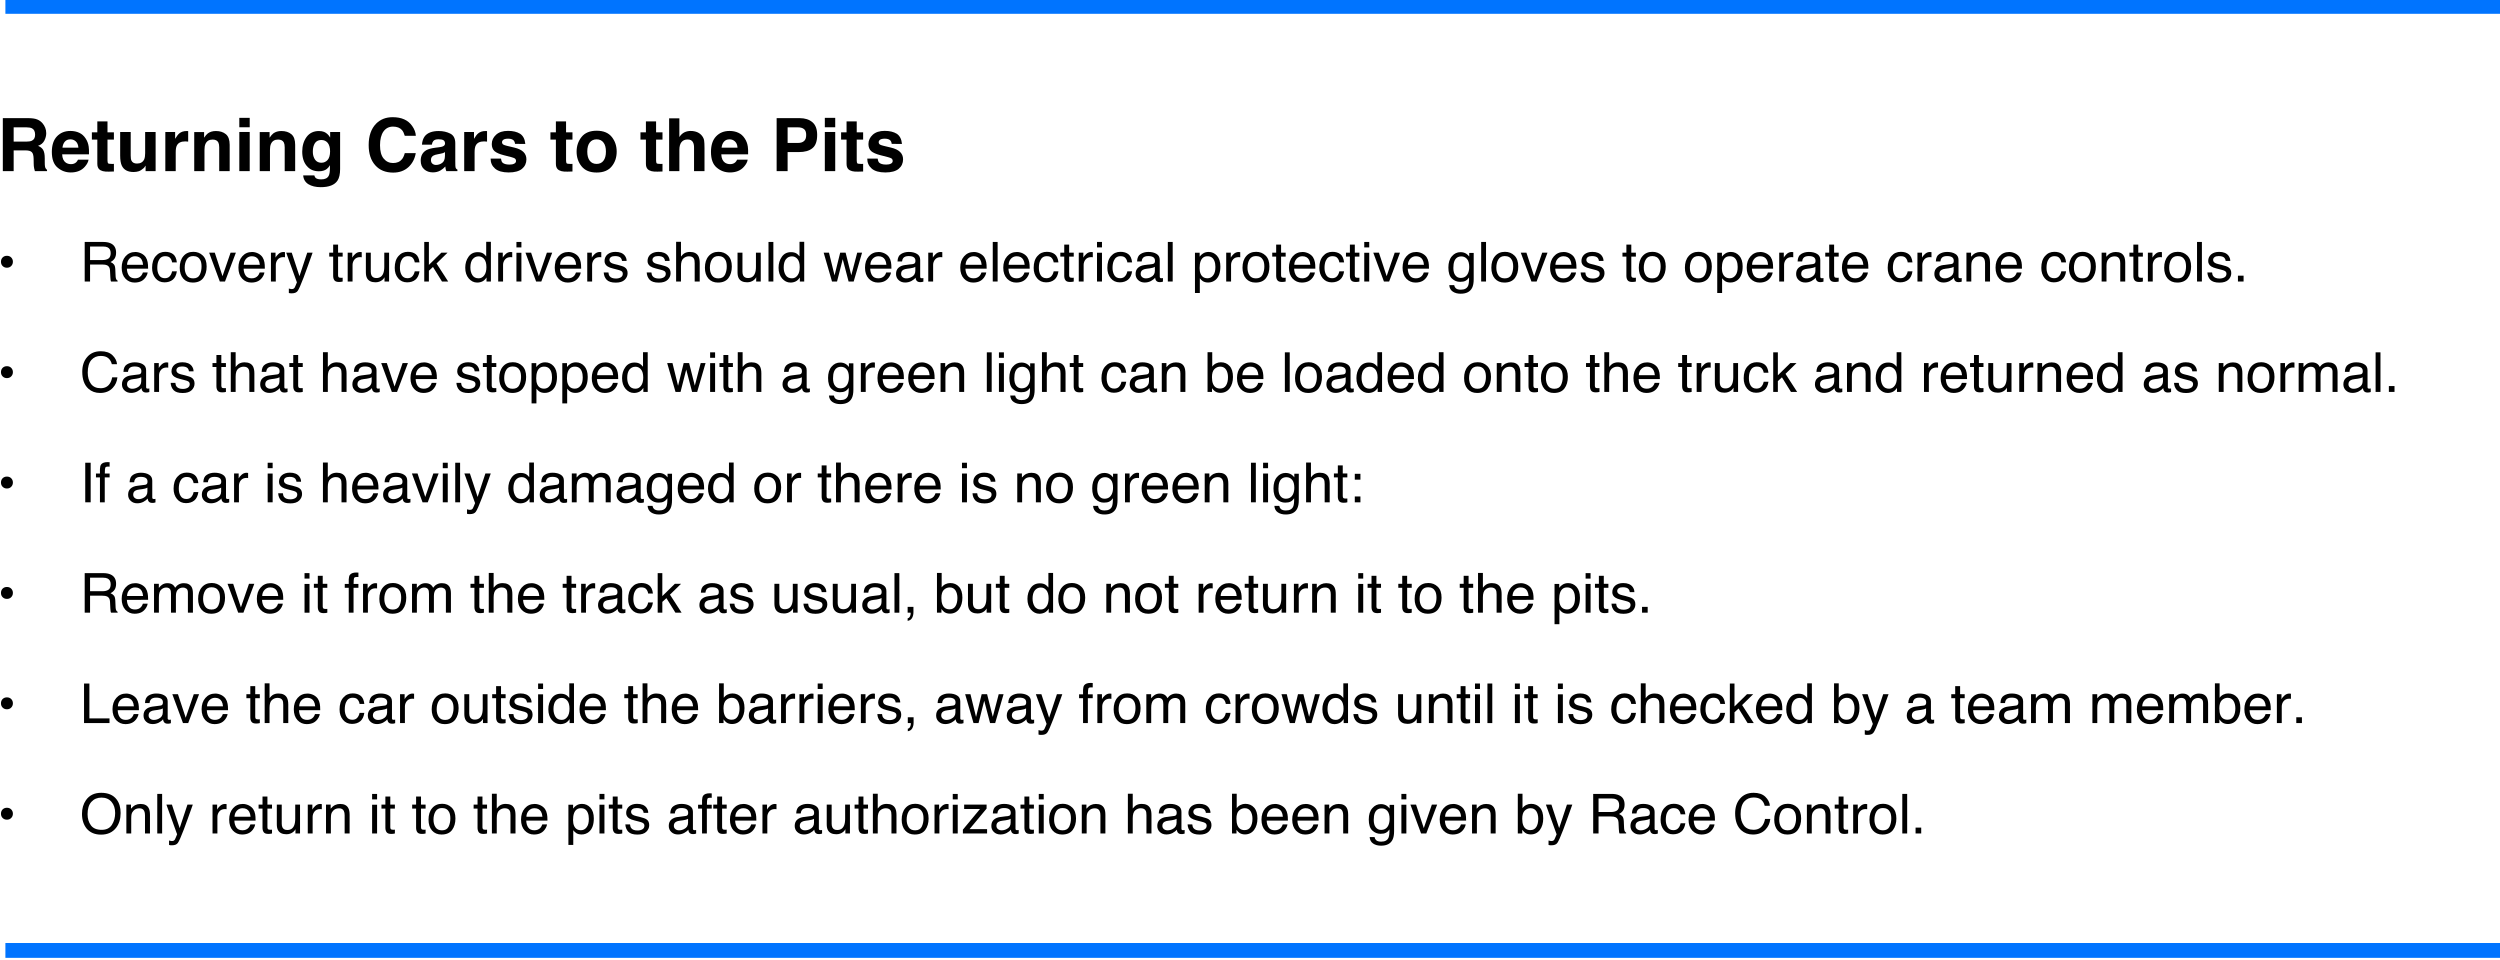 <?xml version="1.0" encoding="UTF-8"?><svg version="1.1" viewBox="0 0 2264 869" xmlns="http://www.w3.org/2000/svg" xmlns:xlink="http://www.w3.org/1999/xlink"><defs><path d="M.391-.523h.097c-.012.034-.04.11-.082.23 -.032.089-.059.163-.08.219C.275.06.239.141.218.17 .197.2.162.214.111.214c-.013 0-.022 0-.029-.001C.076.212.067.21.058.208V.127c.015.005.026.007.033.008 .007.001.013.002.018.002C.125.137.137.134.145.129 .152.123.159.117.164.109 .166.106.172.093.182.069 .192.045.199.027.204.015L.01-.523h.1l.14.426 .141-.426Z" id="o"/><path d="M.266-.538c.059 0 .107.014.144.043 .037.029.059.078.067.148H.391C.386-.379.374-.406.355-.427 .337-.449.307-.459.266-.459c-.056 0-.096.027-.12.082 -.016.035-.023.079-.023.131 0 .052.011.096.033.132 .022.036.057.054.104.054 .037 0 .066-.011.087-.034 .021-.022.036-.052.044-.091h.086c-.01.069-.035.12-.074.152 -.039.032-.089.048-.15.048C.185.015.131-.01.09-.06 .049-.11.029-.172.029-.247c0-.092.022-.163.067-.214 .044-.052.101-.077.17-.077Z" id="k"/><path d="M.067-.717h.088V0H.067Z" id="w"/><path d="M.315-.429c-.047 0-.079.02-.097.06 -.009.021-.013.048-.013.081V0H.066v-.531H.2v.077c.018-.027.035-.047.051-.059C.28-.534.316-.545.36-.545c.055 0 .1.014.135.043 .035.029.052.077.052.144V0H.405v-.324c0-.028-.004-.049-.011-.064C.38-.416.354-.429.315-.429Z" id="e"/><path d="M.249-.532c.041 0 .077.01.107.03 .017.011.034.028.051.05v-.066h.081v.476c0 .066-.009.118-.029.157C.423.186.354.221.252.221 .196.221.149.209.11.183 .072.158.05.119.046.065h.089c.004.023.013.041.026.054 .02.02.051.029.093.029C.322.148.366.125.387.077c.012-.028.018-.078.017-.15 -.018.027-.039.047-.064.06 -.024.013-.057.019-.098.019 -.056 0-.106-.02-.148-.06C.051-.094.03-.161.03-.253c0-.088.021-.156.064-.205 .043-.05.094-.074.155-.074Zm.158.268c0-.064-.013-.112-.04-.144C.34-.439.306-.455.265-.455c-.062 0-.104.029-.127.087C.126-.337.12-.296.12-.246c0 .059.012.104.036.134 .024.031.056.047.096.047 .064 0 .108-.029.134-.086C.4-.183.407-.221.407-.264Z" id="A"/><path d="M.208-.532V0H.067v-.532h.141Zm0-.192v.128H.067v-.128h.141Z" id="f"/><path d="M.064-.523h.087v.074c.021-.025.04-.044.057-.056 .029-.02.062-.03.099-.03 .041 0 .075.011.1.031 .015.012.028.029.039.052 .02-.028.043-.049.069-.062 .027-.014.056-.021.089-.021 .07 0 .118.026.144.077 .013.027.02.064.02.11v.348H.677v-.363c0-.035-.009-.059-.026-.072 -.018-.013-.039-.02-.064-.02 -.035 0-.064.012-.089.035C.473-.397.46-.358.46-.304v.304H.371v-.341c0-.036-.004-.062-.013-.078C.345-.443.32-.456.284-.456c-.034 0-.064.013-.091.039 -.027.026-.041.072-.041.14v.277H.064v-.523Z" id="F"/><path d="M.309-.099v.104L.243.007C.177.01.132-.002.108-.027 .092-.043.084-.067.084-.101v-.327H.01v-.099h.074v-.149h.138v.149h.087v.099H.222v.281c0 .022.003.035.008.041 .006.005.023.008.051.008 .004 0 .009 0 .014 0 .004-.001.009-.001.014-.001Z" id="c"/><path d="M.282-.535c.037 0 .073.009.108.026 .035.018.061.04.08.068 .017.026.029.057.035.092 .005.024.008.063.008.116H.129c.002.053.015.095.038.127s.06.048.109.048c.046 0 .082-.015.11-.045 .015-.018.026-.038.033-.061h.086C.503-.145.496-.123.483-.1 .47-.076.455-.057.439-.042 .413-.016.38.002.34.011 .319.016.295.019.269.019 .203.019.148-.005.103-.052 .058-.1.035-.166.035-.251c0-.084.023-.153.069-.205 .045-.052.105-.079.178-.079Zm.14.232C.419-.341.41-.372.397-.395 .373-.437.333-.458.277-.458c-.041 0-.074.015-.102.044 -.027.029-.042.066-.043.111h.29Z" id="j"/><path d="M.105-.523l.101.412 .102-.412h.098l.103.41 .107-.41h.088L.552 0H.46L.354-.405 .251 0H.16L.009-.523h.096Z" id="x"/><path d="M.289-.358c0 .031-.011.057-.031.077C.238-.26.212-.25.181-.25 .149-.25.124-.26.103-.281c-.02-.02-.03-.046-.03-.077 0-.032.01-.057.03-.078 .021-.02.046-.03.078-.03 .031 0 .057.01.077.03 .02.021.031.046.031.078Z" id="h"/><path d="M.067-.523H.15v.09C.157-.45.174-.472.201-.497c.026-.025.057-.038.092-.038 .002 0 .004 0 .008.001 .004 0 .011.001.02.002v.093C.316-.44.311-.441.307-.441 .302-.442.298-.442.292-.442c-.044 0-.078.014-.102.043 -.023.028-.035.061-.035.098v.301H.067v-.523Z" id="n"/><path d="M.064-.521h.09V0h-.09v-.521Zm0-.196h.09v.099h-.09v-.099Z" id="t"/><path d="M.333-.404c-.056 0-.094.018-.113.055 -.011.02-.016.052-.016.095V0H.063v-.532h.133v.093c.022-.036.04-.06.056-.073 .026-.022.06-.033.102-.033l.019.001v.143C.364-.402.356-.403.349-.403 .342-.404.337-.404.333-.404Z" id="d"/><path d="M.285-.059c.041 0 .075-.017.102-.052 .028-.034.041-.085.041-.154 0-.041-.006-.077-.018-.107C.387-.43.346-.458.285-.458c-.061 0-.102.03-.125.091 -.012.032-.018.074-.018.124 0 .04.006.075.018.103 .023.054.065.081.125.081ZM.058-.521h.085v.07C.161-.475.18-.493.201-.506c.029-.02.064-.03.104-.03 .059 0 .11.023.151.068 .041.046.062.111.062.195 0 .114-.03.195-.089.244C.391.002.347.018.297.018 .257.018.224.009.198-.008 .182-.018.165-.035.146-.059v.267H.058v-.729Z" id="z"/><path d="M.378-.737c.091 0 .162.024.212.072 .05.048.078.102.083.163H.579C.568-.548.546-.585.514-.612 .482-.639.437-.652.379-.652c-.07 0-.127.024-.171.074 -.043.05-.065.126-.065.228 0 .084.02.152.059.205 .039.052.098.078.175.078 .072 0 .127-.027.164-.082 .02-.029.035-.067.044-.115H.68c-.008.076-.036.139-.084.19 -.057.062-.134.093-.23.093 -.084 0-.154-.026-.21-.076C.081-.124.044-.227.044-.366c0-.106.028-.193.084-.26 .06-.074.144-.111.25-.111Z" id="D"/><path d="M.058-.72h.085v.261c.019-.026.042-.045.069-.058 .027-.013.056-.02.087-.02 .065 0 .118.023.158.068 .041.044.061.11.061.198 0 .082-.02.151-.06.206 -.04.054-.096.082-.166.082 -.04 0-.074-.01-.101-.029C.175-.024.157-.042.139-.067v.067H.058v-.72Zm.228.659c.048 0 .083-.019.107-.057 .023-.037.035-.087.035-.149 0-.055-.012-.101-.035-.137C.369-.44.334-.458.289-.458c-.04 0-.076.015-.106.044 -.03.03-.045.079-.045.147 0 .049.006.089.019.12 .023.057.066.086.129.086Z" id="E"/><path d="M.063-.717h.084v.416l.226-.222h.112l-.2.196L.496 0H.384L.221-.264l-.074.068V0H.063v-.717Z" id="r"/><path d="M.41-.389c.045 0 .081-.009.108-.027 .026-.018.04-.051.04-.099 0-.051-.019-.086-.056-.104 -.02-.01-.046-.015-.08-.015H.185v.245H.41ZM.088-.717H.42c.055 0 .1.008.135.024 .068.03.101.087.101.169 0 .043-.009.078-.026.106 -.018.027-.043.049-.075.065 .028.012.049.027.063.045 .015.019.022.049.024.091l.004.096c0 .027.003.048.006.061 .006.023.017.037.032.044v.016h-.12C.561-.006.559-.014.557-.024 .555-.034.553-.053.552-.081L.546-.2C.544-.247.526-.278.494-.294 .475-.303.446-.308.406-.308H.185v.308H.088v-.717Z" id="i"/><path d="M.085-.106h.102V0H.085Z" id="C"/><path d="M.082-.669h.089v.146h.083v.072H.171v.341c0 .018.006.031.018.037 .007.003.019.005.035.005 .004 0 .008 0 .013 0 .005 0 .011-.001.017-.001V0C.244.003.234.005.223.006 .212.008.2.008.188.008c-.042 0-.069-.01-.084-.031C.089-.044.082-.071.082-.105v-.346H.011v-.072h.071v-.146Z" id="p"/><path d="M2878.54 1151.59h1393.94v68.447H2878.54Z" id="a"/><path d="M.117-.164c.002.029.01.052.022.067 .022.029.06.043.115.043 .032 0 .061-.007.086-.021C.365-.09.377-.111.377-.141c0-.023-.01-.04-.03-.051C.334-.2.309-.208.272-.217l-.07-.018C.158-.246.125-.258.104-.272 .066-.296.047-.329.047-.371c0-.049.018-.089.053-.12 .036-.03.084-.046.144-.046 .079 0 .136.023.171.07 .021.029.032.061.031.094H.363C.362-.392.355-.41.342-.427 .322-.45.287-.461.237-.461c-.033 0-.058.006-.075.019 -.017.012-.026.029-.026.05 0 .023.011.041.034.055 .013.008.032.015.058.021l.058.014c.063.016.105.03.127.045 .034.022.051.057.051.106 0 .046-.018.086-.053.12C.376.003.322.02.25.02 .172.02.117.002.084-.033 .052-.068.035-.112.032-.164h.085Z" id="u"/><path d="M.107-.523l.14.426 .146-.426h.096L.292 0H.198L.005-.523h.102Z" id="m"/><path d="M.064-.523h.084v.074c.025-.03.051-.052.079-.066 .027-.013.058-.02.092-.02 .074 0 .124.026.15.078 .015.028.022.069.022.122V0h-.09v-.33c0-.031-.004-.057-.014-.077C.372-.439.343-.456.302-.456c-.021 0-.038.003-.051.007 -.024.007-.045.021-.063.043 -.015.017-.025.035-.029.053 -.004.019-.007.045-.007.079V0H.064v-.523Z" id="B"/><path d="M.064-.72h.088v.268c.021-.027.04-.045.056-.056 .029-.018.064-.028.106-.028 .076 0 .128.027.155.08 .014.029.022.069.022.121V0H.4v-.33C.4-.368.396-.396.386-.414 .37-.443.34-.457.296-.457c-.037 0-.07.013-.099.038 -.03.025-.045.072-.045.142V0H.064v-.72Z" id="v"/><path d="M.083.102C.105.098.121.082.13.055 .135.04.138.026.138.012c0-.002 0-.004-.001-.006 0-.002 0-.004-.001-.006H.083v-.106h.105v.098C.188.031.18.065.164.094 .148.124.121.142.083.148V.102Z" id="H"/><path d="M.272-.057c.058 0 .098-.022.12-.066C.413-.167.424-.216.424-.27c0-.049-.007-.089-.023-.119C.376-.437.333-.461.273-.461c-.054 0-.093.02-.117.061 -.025.041-.037.091-.037.149 0 .055.012.102.037.139 .024.037.063.055.116.055Zm.003-.481c.068 0 .125.022.171.067 .047.045.07.111.07.199 0 .084-.02.154-.061.209C.414-.008.35.019.264.019 .192.019.135-.005.092-.054 .05-.103.029-.168.029-.25c0-.088.022-.158.067-.21C.14-.512.2-.538.275-.538Z" id="l"/><path d="M.12-.255c0 .056.012.102.036.14 .024.038.062.057.114.057 .041 0 .074-.018.1-.053 .027-.035.04-.085.04-.15 0-.066-.014-.115-.041-.147 -.027-.032-.06-.048-.1-.048 -.044 0-.08.017-.108.051 -.027.034-.041.084-.041.15Zm.132-.277c.04 0 .074.008.101.025 .016.01.033.027.053.051V-.72h.085V0H.412v-.073c-.021.032-.045.056-.073.07C.311.011.279.019.243.019 .184.019.134-.006.091-.055 .049-.104.027-.169.027-.25c0-.077.02-.143.059-.198C.125-.504.18-.532.252-.532Z" id="s"/><path d="M.521-.156C.517-.125.5-.093.471-.06 .426-.008.362.018.28.018 .212.018.152-.004.101-.048 .049-.091.023-.162.023-.261c0-.092.023-.163.07-.212C.14-.522.2-.546.275-.546c.044 0 .084.008.12.025 .035.016.064.042.087.078 .021.032.035.068.041.11 .004.024.005.06.004.105H.163c.002.054.019.091.05.113 .02.013.043.02.07.02 .028 0 .052-.008.07-.025 .009-.008.018-.021.025-.036h.143ZM.383-.319C.381-.356.369-.384.349-.403 .329-.422.305-.432.275-.432c-.032 0-.057.01-.075.031 -.018.02-.029.047-.033.082h.216Z" id="b"/><path d="M.152-.523v.347c0 .027.005.049.013.066 .016.031.045.047.087.047 .062 0 .103-.028.125-.083 .012-.029.019-.069.019-.12v-.257h.087V0H.4l.001-.077c-.011.02-.025.036-.042.05C.325 0 .285.014.237.014 .162.014.111-.011.084-.061 .07-.087.063-.123.063-.167v-.356h.089Z" id="q"/><path d="M.086-.603c.002-.036.008-.063.019-.08 .021-.03.061-.045.119-.045 .006 0 .011.001.017.001 .006 0 .013.001.02.001v.08c-.009 0-.015-.001-.02-.001 -.004 0-.007 0-.011 0 -.027 0-.043.007-.048.021 -.005.014-.008.049-.008.105h.087v.07H.173V0H.086v-.451H.014v-.07h.072v-.082Z" id="G"/><path d="M.432-.508c.041.027.065.073.071.138H.364C.362-.388.357-.402.349-.413 .334-.431.308-.441.271-.441c-.03 0-.052.005-.065.014 -.013.01-.019.021-.019.033 0 .016.007.028.021.035 .013.008.062.02.145.039 .055.013.096.032.124.059 .027.026.041.06.041.1 0 .053-.02.096-.059.129 -.039.033-.1.05-.182.05C.194.018.132 0 .092-.035 .052-.07.032-.115.032-.17h.141c.003.025.01.042.019.053 .018.018.05.028.096.028 .027 0 .049-.004.065-.013 .016-.008.024-.02.024-.036 0-.016-.006-.028-.019-.036C.345-.182.297-.196.213-.216 .153-.231.11-.25.085-.272 .061-.294.048-.326.048-.368c0-.049.02-.091.058-.126C.145-.53.199-.547.269-.547c.066 0 .121.013.163.039Z" id="g"/><path d="M.132-.139c0 .025.009.045.028.06 .018.015.04.022.066.022 .031 0 .06-.007.089-.022 .049-.023.074-.062.074-.116v-.071c-.011.007-.025.012-.042.017 -.017.005-.033.008-.05.01l-.053.007c-.032.004-.056.01-.072.02 -.027.015-.04.039-.04.073Zm.213-.178c.02-.002.033-.011.04-.025C.389-.35.391-.361.391-.376c0-.03-.011-.052-.032-.065 -.021-.014-.052-.02-.091-.02 -.046 0-.079.012-.098.037 -.011.013-.018.034-.021.061H.067c.002-.065.022-.11.063-.135 .04-.025.086-.038.14-.038 .061 0 .111.012.149.036 .039.023.058.059.058.109v.301c0 .009.001.017.005.022 .004.006.012.008.024.008 .004 0 .008 0 .013 0 .005-.001.01-.002.016-.003v.065C.521.006.511.009.503.01 .496.011.486.011.474.011c-.03 0-.052-.011-.066-.032C.401-.032.396-.049.393-.069c-.018.023-.044.043-.077.061C.282.009.245.018.205.018 .157.018.117.003.086-.027 .055-.056.04-.093.04-.137c0-.049.015-.086.045-.113 .031-.027.07-.043.12-.049l.14-.018Z" id="y"/></defs><g transform="translate(-2937.68-2131.3)"><g transform="matrix(2.91 0 0 1.122-4851.27-1.709)"><g fill-rule="evenodd" fill="#0074FF"><use transform="matrix(.558 0 0 .175 1072.07 1698.71)" xlink:href="#a"/><use transform="matrix(.558 0 0 .175 1072.07 2460.68)" xlink:href="#a"/></g><g transform="matrix(.344 0 0 .891 2675.66 1996.45)"><g><path d="M.382-.282H.227V0H.08v-.72h.353c.05.001.089.007.116.019 .027.011.05.028.069.05 .016.018.028.039.037.061 .009.022.014.047.014.075 0 .035-.009.068-.026.101s-.046.057-.085.07c.033.014.056.033.07.057 .014.025.021.062.021.113v.048c0 .033.001.055.004.067 .004.018.013.032.027.041V0H.515C.51-.016.507-.029.505-.039 .501-.059.499-.079.499-.101L.498-.167C.497-.213.489-.244.472-.259 .456-.275.426-.282.382-.282Zm.091-.131c.03-.014.045-.041.045-.081 0-.044-.014-.073-.043-.088C.458-.59.434-.595.401-.595H.227v.194h.17c.034 0 .059-.004.076-.012Z" transform="matrix(66.667 0 0 66.667 0 47.982)"/><use transform="matrix(66.667 0 0 66.667 48.145 47.982)" xlink:href="#b"/><use transform="matrix(66.667 0 0 66.667 85.221 47.982)" xlink:href="#c"/><path d="M.406-.075c-.001.001-.004.006-.01.014 -.005.009-.011.016-.018.022 -.022.019-.043.033-.063.04C.294.008.271.012.243.012 .164.012.111-.017.084-.073 .069-.104.061-.151.061-.211v-.321h.143v.321c0 .03.003.053.01.068 .013.027.038.04.075.04 .048 0 .08-.019.098-.057C.396-.181.4-.208.4-.243v-.289h.142V0H.406v-.075Z" transform="matrix(66.667 0 0 66.667 107.422 47.982)"/><use transform="matrix(66.667 0 0 66.667 148.145 47.982)" xlink:href="#d"/><use transform="matrix(66.667 0 0 66.667 174.089 47.982)" xlink:href="#e"/><use transform="matrix(66.667 0 0 66.667 214.811 47.982)" xlink:href="#f"/><use transform="matrix(66.667 0 0 66.667 233.333 47.982)" xlink:href="#e"/><path d="M.215.093C.23.106.256.112.291.112c.05 0 .084-.016.101-.05C.403.041.408.004.408-.046v-.035c-.013.023-.027.04-.043.052C.338-.008.302.002.257.002 .189.002.134-.022.094-.07 .053-.118.032-.183.032-.265c0-.079.02-.145.059-.199 .04-.054.096-.081.168-.081 .026 0 .05.004.07.012 .033.014.061.04.082.077v-.076h.135v.505c0 .068-.012.12-.035.155 -.039.06-.116.09-.228.09C.215.218.159.204.116.178 .073.151.049.111.045.058h.151C.2.074.207.086.215.093ZM.192-.182c.019.045.053.068.101.068 .033 0 .061-.013.083-.037C.398-.176.41-.215.41-.269c0-.05-.011-.088-.032-.115C.356-.41.328-.423.292-.423c-.049 0-.083.023-.101.069 -.01.024-.015.054-.015.09 0 .031.005.058.016.082Z" transform="matrix(66.667 0 0 66.667 274.056 47.982)"/><path d="M.584-.054C.53-.005.462.02.378.02 .274.02.193-.013.134-.08 .075-.146.045-.238.045-.354c0-.126.034-.222.101-.291C.205-.704.279-.733.37-.733c.121 0 .209.039.265.119 .031.044.048.089.05.134h-.15C.525-.514.512-.541.497-.558 .47-.589.429-.605.375-.605c-.054 0-.097.022-.129.066 -.031.044-.047.107-.047.187 0 .081.016.142.05.182 .033.04.076.06.127.06 .053 0 .093-.017.121-.052C.512-.18.525-.208.535-.245h.149c-.013.078-.047.142-.1.191Z" transform="matrix(66.667 0 0 66.667 333.301 47.982)"/><path d="M.085-.475c.037-.046.1-.07.189-.07 .059 0 .11.012.156.035 .045.023.068.066.068.131v.244c0 .017 0 .037.001.061 .001.018.003.031.008.037 .004.007.011.012.02.016V0H.376C.372-.011.369-.021.367-.03 .366-.04.364-.05.363-.063c-.019.021-.041.039-.066.054C.267.008.233.017.195.017 .147.017.107.003.076-.025 .045-.052.029-.091.029-.142c0-.065.025-.112.075-.142C.132-.3.173-.311.227-.318l.047-.006C.3-.327.318-.331.329-.336c.02-.008.03-.022.03-.039 0-.022-.008-.037-.023-.046C.321-.429.299-.433.27-.433c-.033 0-.057.008-.07.024C.19-.397.183-.38.18-.36H.046c.003-.046.016-.085.039-.115Zm.103.374c.013.011.029.017.048.017 .03 0 .058-.009.083-.027C.344-.128.357-.16.358-.207v-.052c-.008.006-.017.01-.026.014 -.009.003-.021.006-.037.009L.264-.23c-.03.005-.051.012-.063.019 -.022.013-.033.032-.033.059 0 .024.007.041.02.051Z" transform="matrix(66.667 0 0 66.667 381.445 47.982)"/><use transform="matrix(66.667 0 0 66.667 418.522 47.982)" xlink:href="#d"/><use transform="matrix(66.667 0 0 66.667 444.466 47.982)" xlink:href="#g"/><use transform="matrix(66.667 0 0 66.667 500.065 47.982)" xlink:href="#c"/><path d="M.509-.465c.045.056.067.123.067.2 0 .078-.022.145-.067.2C.464-.009.396.019.304.019 .213.019.145-.009.1-.065 .055-.12.032-.187.032-.265c0-.077.023-.144.068-.2 .045-.056.113-.084.204-.084 .092 0 .16.028.205.084Zm-.205.033c-.041 0-.072.015-.094.044 -.022.028-.033.069-.033.123 0 .053.011.094.033.123 .022.029.053.044.094.044 .04 0 .072-.015.093-.044C.419-.171.43-.212.43-.265 .43-.319.419-.36.397-.388 .376-.417.344-.432.304-.432Z" transform="matrix(66.667 0 0 66.667 522.266 47.982)"/><use transform="matrix(66.667 0 0 66.667 581.51 47.982)" xlink:href="#c"/><path d="M.546-.313V0H.404v-.324c0-.028-.005-.051-.015-.069C.376-.418.352-.43.317-.43c-.037 0-.065.012-.084.037 -.019.024-.028.059-.028.105v.288H.066v-.717h.139v.254c.02-.031.043-.052.07-.065C.301-.54.329-.546.358-.546c.033 0 .063.006.09.017 .027.012.049.029.066.052 .015.02.024.041.027.062 .003.021.005.055.005.102Z" transform="matrix(66.667 0 0 66.667 603.711 47.982)"/><use transform="matrix(66.667 0 0 66.667 644.434 47.982)" xlink:href="#b"/><path d="M.382-.259H.229V0H.08v-.72h.313c.072 0 .13.019.173.056 .043.037.064.095.064.172 0 .085-.021.145-.064.18 -.043.036-.104.053-.184.053Zm.07-.15c.02-.017.029-.044.029-.082 0-.037-.009-.064-.029-.08C.432-.587.405-.595.369-.595h-.14v.212h.14c.036 0 .063-.008.083-.026Z" transform="matrix(66.667 0 0 66.667 700.033 47.982)"/><use transform="matrix(66.667 0 0 66.667 744.499 47.982)" xlink:href="#f"/><use transform="matrix(66.667 0 0 66.667 763.021 47.982)" xlink:href="#c"/><use transform="matrix(66.667 0 0 66.667 785.221 47.982)" xlink:href="#g"/><use transform="matrix(50 0 0 50 0 147.982)" xlink:href="#h"/><use transform="matrix(50 0 0 50 75 147.982)" xlink:href="#i"/><use transform="matrix(50 0 0 50 111.108 147.982)" xlink:href="#j"/><use transform="matrix(50 0 0 50 138.916 147.982)" xlink:href="#k"/><use transform="matrix(50 0 0 50 163.916 147.982)" xlink:href="#l"/><use transform="matrix(50 0 0 50 191.724 147.982)" xlink:href="#m"/><use transform="matrix(50 0 0 50 216.724 147.982)" xlink:href="#j"/><use transform="matrix(50 0 0 50 244.531 147.982)" xlink:href="#n"/><use transform="matrix(50 0 0 50 261.182 147.982)" xlink:href="#o"/><use transform="matrix(50 0 0 50 300.073 147.982)" xlink:href="#p"/><use transform="matrix(50 0 0 50 313.965 147.982)" xlink:href="#n"/><use transform="matrix(50 0 0 50 330.615 147.982)" xlink:href="#q"/><use transform="matrix(50 0 0 50 358.423 147.982)" xlink:href="#k"/><use transform="matrix(50 0 0 50 383.423 147.982)" xlink:href="#r"/><use transform="matrix(50 0 0 50 422.314 147.982)" xlink:href="#s"/><use transform="matrix(50 0 0 50 450.122 147.982)" xlink:href="#n"/><use transform="matrix(50 0 0 50 466.772 147.982)" xlink:href="#t"/><use transform="matrix(50 0 0 50 477.881 147.982)" xlink:href="#m"/><use transform="matrix(50 0 0 50 502.881 147.982)" xlink:href="#j"/><use transform="matrix(50 0 0 50 530.688 147.982)" xlink:href="#n"/><use transform="matrix(50 0 0 50 547.339 147.982)" xlink:href="#u"/><use transform="matrix(50 0 0 50 586.23 147.982)" xlink:href="#u"/><use transform="matrix(50 0 0 50 611.23 147.982)" xlink:href="#v"/><use transform="matrix(50 0 0 50 639.038 147.982)" xlink:href="#l"/><use transform="matrix(50 0 0 50 666.846 147.982)" xlink:href="#q"/><use transform="matrix(50 0 0 50 694.653 147.982)" xlink:href="#w"/><use transform="matrix(50 0 0 50 705.762 147.982)" xlink:href="#s"/><use transform="matrix(50 0 0 50 747.461 147.982)" xlink:href="#x"/><use transform="matrix(50 0 0 50 783.569 147.982)" xlink:href="#j"/><use transform="matrix(50 0 0 50 811.377 147.982)" xlink:href="#y"/><use transform="matrix(50 0 0 50 839.185 147.982)" xlink:href="#n"/><use transform="matrix(50 0 0 50 869.727 147.982)" xlink:href="#j"/><use transform="matrix(50 0 0 50 897.534 147.982)" xlink:href="#w"/><use transform="matrix(50 0 0 50 908.643 147.982)" xlink:href="#j"/><use transform="matrix(50 0 0 50 936.45 147.982)" xlink:href="#k"/><use transform="matrix(50 0 0 50 961.45 147.982)" xlink:href="#p"/><use transform="matrix(50 0 0 50 975.342 147.982)" xlink:href="#n"/><use transform="matrix(50 0 0 50 991.992 147.982)" xlink:href="#t"/><use transform="matrix(50 0 0 50 1003.1 147.982)" xlink:href="#k"/><use transform="matrix(50 0 0 50 1028.1 147.982)" xlink:href="#y"/><use transform="matrix(50 0 0 50 1055.91 147.982)" xlink:href="#w"/><use transform="matrix(50 0 0 50 1080.91 147.982)" xlink:href="#z"/><use transform="matrix(50 0 0 50 1108.72 147.982)" xlink:href="#n"/><use transform="matrix(50 0 0 50 1125.37 147.982)" xlink:href="#l"/><use transform="matrix(50 0 0 50 1153.17 147.982)" xlink:href="#p"/><use transform="matrix(50 0 0 50 1167.07 147.982)" xlink:href="#j"/><use transform="matrix(50 0 0 50 1194.87 147.982)" xlink:href="#k"/><use transform="matrix(50 0 0 50 1219.87 147.982)" xlink:href="#p"/><use transform="matrix(50 0 0 50 1233.76 147.982)" xlink:href="#t"/><use transform="matrix(50 0 0 50 1244.87 147.982)" xlink:href="#m"/><use transform="matrix(50 0 0 50 1269.87 147.982)" xlink:href="#j"/><use transform="matrix(50 0 0 50 1311.57 147.982)" xlink:href="#A"/><use transform="matrix(50 0 0 50 1339.38 147.982)" xlink:href="#w"/><use transform="matrix(50 0 0 50 1350.49 147.982)" xlink:href="#l"/><use transform="matrix(50 0 0 50 1378.3 147.982)" xlink:href="#m"/><use transform="matrix(50 0 0 50 1403.3 147.982)" xlink:href="#j"/><use transform="matrix(50 0 0 50 1431.1 147.982)" xlink:href="#u"/><use transform="matrix(50 0 0 50 1470 147.982)" xlink:href="#p"/><use transform="matrix(50 0 0 50 1483.89 147.982)" xlink:href="#l"/><use transform="matrix(50 0 0 50 1525.59 147.982)" xlink:href="#l"/><use transform="matrix(50 0 0 50 1553.39 147.982)" xlink:href="#z"/><use transform="matrix(50 0 0 50 1581.2 147.982)" xlink:href="#j"/><use transform="matrix(50 0 0 50 1609.01 147.982)" xlink:href="#n"/><use transform="matrix(50 0 0 50 1625.66 147.982)" xlink:href="#y"/><use transform="matrix(50 0 0 50 1653.47 147.982)" xlink:href="#p"/><use transform="matrix(50 0 0 50 1667.36 147.982)" xlink:href="#j"/><use transform="matrix(50 0 0 50 1709.06 147.982)" xlink:href="#k"/><use transform="matrix(50 0 0 50 1734.06 147.982)" xlink:href="#n"/><use transform="matrix(50 0 0 50 1750.71 147.982)" xlink:href="#y"/><use transform="matrix(50 0 0 50 1778.52 147.982)" xlink:href="#B"/><use transform="matrix(50 0 0 50 1806.32 147.982)" xlink:href="#j"/><use transform="matrix(50 0 0 50 1848.02 147.982)" xlink:href="#k"/><use transform="matrix(50 0 0 50 1873.02 147.982)" xlink:href="#l"/><use transform="matrix(50 0 0 50 1900.83 147.982)" xlink:href="#B"/><use transform="matrix(50 0 0 50 1928.64 147.982)" xlink:href="#p"/><use transform="matrix(50 0 0 50 1942.53 147.982)" xlink:href="#n"/><use transform="matrix(50 0 0 50 1959.18 147.982)" xlink:href="#l"/><use transform="matrix(50 0 0 50 1986.99 147.982)" xlink:href="#w"/><use transform="matrix(50 0 0 50 1998.1 147.982)" xlink:href="#u"/><use transform="matrix(50 0 0 50 2023.1 147.982)" xlink:href="#C"/><use transform="matrix(50 0 0 50 0 247.982)" xlink:href="#h"/><use transform="matrix(50 0 0 50 75 247.982)" xlink:href="#D"/><use transform="matrix(50 0 0 50 111.108 247.982)" xlink:href="#y"/><use transform="matrix(50 0 0 50 138.916 247.982)" xlink:href="#n"/><use transform="matrix(50 0 0 50 155.566 247.982)" xlink:href="#u"/><use transform="matrix(50 0 0 50 194.458 247.982)" xlink:href="#p"/><use transform="matrix(50 0 0 50 208.35 247.982)" xlink:href="#v"/><use transform="matrix(50 0 0 50 236.157 247.982)" xlink:href="#y"/><use transform="matrix(50 0 0 50 263.965 247.982)" xlink:href="#p"/><use transform="matrix(50 0 0 50 291.748 247.982)" xlink:href="#v"/><use transform="matrix(50 0 0 50 319.556 247.982)" xlink:href="#y"/><use transform="matrix(50 0 0 50 347.363 247.982)" xlink:href="#m"/><use transform="matrix(50 0 0 50 372.363 247.982)" xlink:href="#j"/><use transform="matrix(50 0 0 50 414.062 247.982)" xlink:href="#u"/><use transform="matrix(50 0 0 50 439.062 247.982)" xlink:href="#p"/><use transform="matrix(50 0 0 50 452.954 247.982)" xlink:href="#l"/><use transform="matrix(50 0 0 50 480.762 247.982)" xlink:href="#z"/><use transform="matrix(50 0 0 50 508.569 247.982)" xlink:href="#z"/><use transform="matrix(50 0 0 50 536.377 247.982)" xlink:href="#j"/><use transform="matrix(50 0 0 50 564.185 247.982)" xlink:href="#s"/><use transform="matrix(50 0 0 50 605.884 247.982)" xlink:href="#x"/><use transform="matrix(50 0 0 50 641.992 247.982)" xlink:href="#t"/><use transform="matrix(50 0 0 50 653.101 247.982)" xlink:href="#p"/><use transform="matrix(50 0 0 50 666.992 247.982)" xlink:href="#v"/><use transform="matrix(50 0 0 50 708.691 247.982)" xlink:href="#y"/><use transform="matrix(50 0 0 50 750.391 247.982)" xlink:href="#A"/><use transform="matrix(50 0 0 50 778.198 247.982)" xlink:href="#n"/><use transform="matrix(50 0 0 50 794.849 247.982)" xlink:href="#j"/><use transform="matrix(50 0 0 50 822.656 247.982)" xlink:href="#j"/><use transform="matrix(50 0 0 50 850.464 247.982)" xlink:href="#B"/><use transform="matrix(50 0 0 50 892.163 247.982)" xlink:href="#w"/><use transform="matrix(50 0 0 50 903.271 247.982)" xlink:href="#t"/><use transform="matrix(50 0 0 50 914.38 247.982)" xlink:href="#A"/><use transform="matrix(50 0 0 50 942.188 247.982)" xlink:href="#v"/><use transform="matrix(50 0 0 50 969.995 247.982)" xlink:href="#p"/><use transform="matrix(50 0 0 50 997.778 247.982)" xlink:href="#k"/><use transform="matrix(50 0 0 50 1022.78 247.982)" xlink:href="#y"/><use transform="matrix(50 0 0 50 1050.59 247.982)" xlink:href="#B"/><use transform="matrix(50 0 0 50 1092.29 247.982)" xlink:href="#E"/><use transform="matrix(50 0 0 50 1120.09 247.982)" xlink:href="#j"/><use transform="matrix(50 0 0 50 1161.79 247.982)" xlink:href="#w"/><use transform="matrix(50 0 0 50 1172.9 247.982)" xlink:href="#l"/><use transform="matrix(50 0 0 50 1200.71 247.982)" xlink:href="#y"/><use transform="matrix(50 0 0 50 1228.52 247.982)" xlink:href="#s"/><use transform="matrix(50 0 0 50 1256.32 247.982)" xlink:href="#j"/><use transform="matrix(50 0 0 50 1284.13 247.982)" xlink:href="#s"/><use transform="matrix(50 0 0 50 1325.83 247.982)" xlink:href="#l"/><use transform="matrix(50 0 0 50 1353.64 247.982)" xlink:href="#B"/><use transform="matrix(50 0 0 50 1381.45 247.982)" xlink:href="#p"/><use transform="matrix(50 0 0 50 1395.34 247.982)" xlink:href="#l"/><use transform="matrix(50 0 0 50 1437.04 247.982)" xlink:href="#p"/><use transform="matrix(50 0 0 50 1450.93 247.982)" xlink:href="#v"/><use transform="matrix(50 0 0 50 1478.74 247.982)" xlink:href="#j"/><use transform="matrix(50 0 0 50 1520.43 247.982)" xlink:href="#p"/><use transform="matrix(50 0 0 50 1534.33 247.982)" xlink:href="#n"/><use transform="matrix(50 0 0 50 1550.98 247.982)" xlink:href="#q"/><use transform="matrix(50 0 0 50 1578.78 247.982)" xlink:href="#k"/><use transform="matrix(50 0 0 50 1603.78 247.982)" xlink:href="#r"/><use transform="matrix(50 0 0 50 1642.68 247.982)" xlink:href="#y"/><use transform="matrix(50 0 0 50 1670.48 247.982)" xlink:href="#B"/><use transform="matrix(50 0 0 50 1698.29 247.982)" xlink:href="#s"/><use transform="matrix(50 0 0 50 1739.99 247.982)" xlink:href="#n"/><use transform="matrix(50 0 0 50 1756.64 247.982)" xlink:href="#j"/><use transform="matrix(50 0 0 50 1784.45 247.982)" xlink:href="#p"/><use transform="matrix(50 0 0 50 1798.34 247.982)" xlink:href="#q"/><use transform="matrix(50 0 0 50 1826.15 247.982)" xlink:href="#n"/><use transform="matrix(50 0 0 50 1842.8 247.982)" xlink:href="#B"/><use transform="matrix(50 0 0 50 1870.61 247.982)" xlink:href="#j"/><use transform="matrix(50 0 0 50 1898.41 247.982)" xlink:href="#s"/><use transform="matrix(50 0 0 50 1940.11 247.982)" xlink:href="#y"/><use transform="matrix(50 0 0 50 1967.92 247.982)" xlink:href="#u"/><use transform="matrix(50 0 0 50 2006.81 247.982)" xlink:href="#B"/><use transform="matrix(50 0 0 50 2034.62 247.982)" xlink:href="#l"/><use transform="matrix(50 0 0 50 2062.43 247.982)" xlink:href="#n"/><use transform="matrix(50 0 0 50 2079.08 247.982)" xlink:href="#F"/><use transform="matrix(50 0 0 50 2120.73 247.982)" xlink:href="#y"/><use transform="matrix(50 0 0 50 2148.54 247.982)" xlink:href="#w"/><use transform="matrix(50 0 0 50 2159.64 247.982)" xlink:href="#C"/><use transform="matrix(50 0 0 50 0 347.982)" xlink:href="#h"/><path d="M.098-.717h.098V0H.098Z" transform="matrix(50 0 0 50 75 347.982)"/><use transform="matrix(50 0 0 50 88.892 347.982)" xlink:href="#G"/><use transform="matrix(50 0 0 50 116.675 347.982)" xlink:href="#y"/><use transform="matrix(50 0 0 50 158.374 347.982)" xlink:href="#k"/><use transform="matrix(50 0 0 50 183.374 347.982)" xlink:href="#y"/><use transform="matrix(50 0 0 50 211.182 347.982)" xlink:href="#n"/><use transform="matrix(50 0 0 50 241.724 347.982)" xlink:href="#t"/><use transform="matrix(50 0 0 50 252.832 347.982)" xlink:href="#u"/><use transform="matrix(50 0 0 50 291.724 347.982)" xlink:href="#v"/><use transform="matrix(50 0 0 50 319.531 347.982)" xlink:href="#j"/><use transform="matrix(50 0 0 50 347.339 347.982)" xlink:href="#y"/><use transform="matrix(50 0 0 50 375.146 347.982)" xlink:href="#m"/><use transform="matrix(50 0 0 50 400.146 347.982)" xlink:href="#t"/><use transform="matrix(50 0 0 50 411.255 347.982)" xlink:href="#w"/><use transform="matrix(50 0 0 50 422.363 347.982)" xlink:href="#o"/><use transform="matrix(50 0 0 50 461.255 347.982)" xlink:href="#s"/><use transform="matrix(50 0 0 50 489.062 347.982)" xlink:href="#y"/><use transform="matrix(50 0 0 50 516.87 347.982)" xlink:href="#F"/><use transform="matrix(50 0 0 50 558.521 347.982)" xlink:href="#y"/><use transform="matrix(50 0 0 50 586.328 347.982)" xlink:href="#A"/><use transform="matrix(50 0 0 50 614.136 347.982)" xlink:href="#j"/><use transform="matrix(50 0 0 50 641.943 347.982)" xlink:href="#s"/><use transform="matrix(50 0 0 50 683.643 347.982)" xlink:href="#l"/><use transform="matrix(50 0 0 50 711.45 347.982)" xlink:href="#n"/><use transform="matrix(50 0 0 50 741.992 347.982)" xlink:href="#p"/><use transform="matrix(50 0 0 50 755.884 347.982)" xlink:href="#v"/><use transform="matrix(50 0 0 50 783.691 347.982)" xlink:href="#j"/><use transform="matrix(50 0 0 50 811.499 347.982)" xlink:href="#n"/><use transform="matrix(50 0 0 50 828.149 347.982)" xlink:href="#j"/><use transform="matrix(50 0 0 50 869.849 347.982)" xlink:href="#t"/><use transform="matrix(50 0 0 50 880.957 347.982)" xlink:href="#u"/><use transform="matrix(50 0 0 50 919.849 347.982)" xlink:href="#B"/><use transform="matrix(50 0 0 50 947.656 347.982)" xlink:href="#l"/><use transform="matrix(50 0 0 50 989.355 347.982)" xlink:href="#A"/><use transform="matrix(50 0 0 50 1017.16 347.982)" xlink:href="#n"/><use transform="matrix(50 0 0 50 1033.81 347.982)" xlink:href="#j"/><use transform="matrix(50 0 0 50 1061.62 347.982)" xlink:href="#j"/><use transform="matrix(50 0 0 50 1089.43 347.982)" xlink:href="#B"/><use transform="matrix(50 0 0 50 1131.13 347.982)" xlink:href="#w"/><use transform="matrix(50 0 0 50 1142.24 347.982)" xlink:href="#t"/><use transform="matrix(50 0 0 50 1153.34 347.982)" xlink:href="#A"/><use transform="matrix(50 0 0 50 1181.15 347.982)" xlink:href="#v"/><use transform="matrix(50 0 0 50 1208.96 347.982)" xlink:href="#p"/><path d="M.111-.516h.102v.106H.111v-.106Zm0 .41h.102v.106H.111v-.106Z" transform="matrix(50 0 0 50 1222.85 347.982)"/><use transform="matrix(50 0 0 50 0 447.982)" xlink:href="#h"/><use transform="matrix(50 0 0 50 75 447.982)" xlink:href="#i"/><use transform="matrix(50 0 0 50 111.108 447.982)" xlink:href="#j"/><use transform="matrix(50 0 0 50 138.916 447.982)" xlink:href="#F"/><use transform="matrix(50 0 0 50 180.566 447.982)" xlink:href="#l"/><use transform="matrix(50 0 0 50 208.374 447.982)" xlink:href="#m"/><use transform="matrix(50 0 0 50 233.374 447.982)" xlink:href="#j"/><use transform="matrix(50 0 0 50 275.073 447.982)" xlink:href="#t"/><use transform="matrix(50 0 0 50 286.182 447.982)" xlink:href="#p"/><use transform="matrix(50 0 0 50 313.965 447.982)" xlink:href="#G"/><use transform="matrix(50 0 0 50 327.856 447.982)" xlink:href="#n"/><use transform="matrix(50 0 0 50 344.507 447.982)" xlink:href="#l"/><use transform="matrix(50 0 0 50 372.314 447.982)" xlink:href="#F"/><use transform="matrix(50 0 0 50 427.856 447.982)" xlink:href="#p"/><use transform="matrix(50 0 0 50 441.748 447.982)" xlink:href="#v"/><use transform="matrix(50 0 0 50 469.556 447.982)" xlink:href="#j"/><use transform="matrix(50 0 0 50 511.255 447.982)" xlink:href="#p"/><use transform="matrix(50 0 0 50 525.146 447.982)" xlink:href="#n"/><use transform="matrix(50 0 0 50 541.797 447.982)" xlink:href="#y"/><use transform="matrix(50 0 0 50 569.604 447.982)" xlink:href="#k"/><use transform="matrix(50 0 0 50 594.604 447.982)" xlink:href="#r"/><use transform="matrix(50 0 0 50 633.496 447.982)" xlink:href="#y"/><use transform="matrix(50 0 0 50 661.304 447.982)" xlink:href="#u"/><use transform="matrix(50 0 0 50 700.195 447.982)" xlink:href="#q"/><use transform="matrix(50 0 0 50 728.003 447.982)" xlink:href="#u"/><use transform="matrix(50 0 0 50 753.003 447.982)" xlink:href="#q"/><use transform="matrix(50 0 0 50 780.811 447.982)" xlink:href="#y"/><use transform="matrix(50 0 0 50 808.618 447.982)" xlink:href="#w"/><use transform="matrix(50 0 0 50 819.727 447.982)" xlink:href="#H"/><use transform="matrix(50 0 0 50 847.51 447.982)" xlink:href="#E"/><use transform="matrix(50 0 0 50 875.317 447.982)" xlink:href="#q"/><use transform="matrix(50 0 0 50 903.125 447.982)" xlink:href="#p"/><use transform="matrix(50 0 0 50 930.908 447.982)" xlink:href="#s"/><use transform="matrix(50 0 0 50 958.716 447.982)" xlink:href="#l"/><use transform="matrix(50 0 0 50 1000.42 447.982)" xlink:href="#B"/><use transform="matrix(50 0 0 50 1028.22 447.982)" xlink:href="#l"/><use transform="matrix(50 0 0 50 1056.03 447.982)" xlink:href="#p"/><use transform="matrix(50 0 0 50 1083.81 447.982)" xlink:href="#n"/><use transform="matrix(50 0 0 50 1100.46 447.982)" xlink:href="#j"/><use transform="matrix(50 0 0 50 1128.27 447.982)" xlink:href="#p"/><use transform="matrix(50 0 0 50 1142.16 447.982)" xlink:href="#q"/><use transform="matrix(50 0 0 50 1169.97 447.982)" xlink:href="#n"/><use transform="matrix(50 0 0 50 1186.62 447.982)" xlink:href="#B"/><use transform="matrix(50 0 0 50 1228.32 447.982)" xlink:href="#t"/><use transform="matrix(50 0 0 50 1239.43 447.982)" xlink:href="#p"/><use transform="matrix(50 0 0 50 1267.21 447.982)" xlink:href="#p"/><use transform="matrix(50 0 0 50 1281.1 447.982)" xlink:href="#l"/><use transform="matrix(50 0 0 50 1322.8 447.982)" xlink:href="#p"/><use transform="matrix(50 0 0 50 1336.69 447.982)" xlink:href="#v"/><use transform="matrix(50 0 0 50 1364.5 447.982)" xlink:href="#j"/><use transform="matrix(50 0 0 50 1406.2 447.982)" xlink:href="#z"/><use transform="matrix(50 0 0 50 1434.01 447.982)" xlink:href="#t"/><use transform="matrix(50 0 0 50 1445.12 447.982)" xlink:href="#p"/><use transform="matrix(50 0 0 50 1459.01 447.982)" xlink:href="#u"/><use transform="matrix(50 0 0 50 1484.01 447.982)" xlink:href="#C"/><use transform="matrix(50 0 0 50 0 547.982)" xlink:href="#h"/><path d="M.076-.717h.097v.632h.364V0H.076v-.717Z" transform="matrix(50 0 0 50 75 547.982)"/><use transform="matrix(50 0 0 50 102.808 547.982)" xlink:href="#j"/><use transform="matrix(50 0 0 50 130.615 547.982)" xlink:href="#y"/><use transform="matrix(50 0 0 50 158.423 547.982)" xlink:href="#m"/><use transform="matrix(50 0 0 50 183.423 547.982)" xlink:href="#j"/><use transform="matrix(50 0 0 50 225.122 547.982)" xlink:href="#p"/><use transform="matrix(50 0 0 50 239.014 547.982)" xlink:href="#v"/><use transform="matrix(50 0 0 50 266.821 547.982)" xlink:href="#j"/><use transform="matrix(50 0 0 50 308.521 547.982)" xlink:href="#k"/><use transform="matrix(50 0 0 50 333.521 547.982)" xlink:href="#y"/><use transform="matrix(50 0 0 50 361.328 547.982)" xlink:href="#n"/><use transform="matrix(50 0 0 50 391.87 547.982)" xlink:href="#l"/><use transform="matrix(50 0 0 50 419.678 547.982)" xlink:href="#q"/><use transform="matrix(50 0 0 50 447.485 547.982)" xlink:href="#p"/><use transform="matrix(50 0 0 50 461.377 547.982)" xlink:href="#u"/><use transform="matrix(50 0 0 50 486.377 547.982)" xlink:href="#t"/><use transform="matrix(50 0 0 50 497.485 547.982)" xlink:href="#s"/><use transform="matrix(50 0 0 50 525.293 547.982)" xlink:href="#j"/><use transform="matrix(50 0 0 50 566.992 547.982)" xlink:href="#p"/><use transform="matrix(50 0 0 50 580.884 547.982)" xlink:href="#v"/><use transform="matrix(50 0 0 50 608.691 547.982)" xlink:href="#j"/><use transform="matrix(50 0 0 50 650.391 547.982)" xlink:href="#E"/><use transform="matrix(50 0 0 50 678.198 547.982)" xlink:href="#y"/><use transform="matrix(50 0 0 50 706.006 547.982)" xlink:href="#n"/><use transform="matrix(50 0 0 50 722.656 547.982)" xlink:href="#n"/><use transform="matrix(50 0 0 50 739.307 547.982)" xlink:href="#t"/><use transform="matrix(50 0 0 50 750.415 547.982)" xlink:href="#j"/><use transform="matrix(50 0 0 50 778.223 547.982)" xlink:href="#n"/><use transform="matrix(50 0 0 50 794.873 547.982)" xlink:href="#u"/><use transform="matrix(50 0 0 50 819.873 547.982)" xlink:href="#H"/><use transform="matrix(50 0 0 50 847.656 547.982)" xlink:href="#y"/><use transform="matrix(50 0 0 50 875.464 547.982)" xlink:href="#x"/><use transform="matrix(50 0 0 50 911.572 547.982)" xlink:href="#y"/><use transform="matrix(50 0 0 50 939.38 547.982)" xlink:href="#o"/><use transform="matrix(50 0 0 50 978.271 547.982)" xlink:href="#G"/><use transform="matrix(50 0 0 50 992.163 547.982)" xlink:href="#n"/><use transform="matrix(50 0 0 50 1008.81 547.982)" xlink:href="#l"/><use transform="matrix(50 0 0 50 1036.62 547.982)" xlink:href="#F"/><use transform="matrix(50 0 0 50 1092.16 547.982)" xlink:href="#k"/><use transform="matrix(50 0 0 50 1117.16 547.982)" xlink:href="#n"/><use transform="matrix(50 0 0 50 1133.81 547.982)" xlink:href="#l"/><use transform="matrix(50 0 0 50 1161.62 547.982)" xlink:href="#x"/><use transform="matrix(50 0 0 50 1197.73 547.982)" xlink:href="#s"/><use transform="matrix(50 0 0 50 1225.54 547.982)" xlink:href="#u"/><use transform="matrix(50 0 0 50 1264.43 547.982)" xlink:href="#q"/><use transform="matrix(50 0 0 50 1292.24 547.982)" xlink:href="#B"/><use transform="matrix(50 0 0 50 1320.04 547.982)" xlink:href="#p"/><use transform="matrix(50 0 0 50 1333.94 547.982)" xlink:href="#t"/><use transform="matrix(50 0 0 50 1345.04 547.982)" xlink:href="#w"/><use transform="matrix(50 0 0 50 1370.04 547.982)" xlink:href="#t"/><use transform="matrix(50 0 0 50 1381.15 547.982)" xlink:href="#p"/><use transform="matrix(50 0 0 50 1408.94 547.982)" xlink:href="#t"/><use transform="matrix(50 0 0 50 1420.04 547.982)" xlink:href="#u"/><use transform="matrix(50 0 0 50 1458.94 547.982)" xlink:href="#k"/><use transform="matrix(50 0 0 50 1483.94 547.982)" xlink:href="#v"/><use transform="matrix(50 0 0 50 1511.74 547.982)" xlink:href="#j"/><use transform="matrix(50 0 0 50 1539.55 547.982)" xlink:href="#k"/><use transform="matrix(50 0 0 50 1564.55 547.982)" xlink:href="#r"/><use transform="matrix(50 0 0 50 1589.55 547.982)" xlink:href="#j"/><use transform="matrix(50 0 0 50 1617.36 547.982)" xlink:href="#s"/><use transform="matrix(50 0 0 50 1659.06 547.982)" xlink:href="#E"/><use transform="matrix(50 0 0 50 1686.87 547.982)" xlink:href="#o"/><use transform="matrix(50 0 0 50 1725.76 547.982)" xlink:href="#y"/><use transform="matrix(50 0 0 50 1767.46 547.982)" xlink:href="#p"/><use transform="matrix(50 0 0 50 1781.35 547.982)" xlink:href="#j"/><use transform="matrix(50 0 0 50 1809.16 547.982)" xlink:href="#y"/><use transform="matrix(50 0 0 50 1836.96 547.982)" xlink:href="#F"/><use transform="matrix(50 0 0 50 1892.5 547.982)" xlink:href="#F"/><use transform="matrix(50 0 0 50 1934.16 547.982)" xlink:href="#j"/><use transform="matrix(50 0 0 50 1961.96 547.982)" xlink:href="#F"/><use transform="matrix(50 0 0 50 2003.61 547.982)" xlink:href="#E"/><use transform="matrix(50 0 0 50 2031.42 547.982)" xlink:href="#j"/><use transform="matrix(50 0 0 50 2059.23 547.982)" xlink:href="#n"/><use transform="matrix(50 0 0 50 2075.88 547.982)" xlink:href="#C"/><use transform="matrix(50 0 0 50 0 647.982)" xlink:href="#h"/><path d="M.386-.737c.126 0 .22.041.281.122 .048.064.071.145.071.244 0 .107-.027.196-.081.267C.593-.021.502.021.384.021c-.111 0-.197-.036-.26-.109C.067-.159.039-.248.039-.355c0-.097.024-.18.072-.249 .062-.089.154-.133.275-.133Zm.01.671c.085 0 .147-.031.185-.092C.62-.219.639-.29.639-.37c0-.084-.022-.152-.066-.203C.528-.625.468-.65.392-.65c-.075 0-.135.025-.182.076 -.047.051-.07.126-.07.225 0 .08.02.147.06.201 .04.055.105.082.196.082Z" transform="matrix(50 0 0 50 75 647.982)"/><use transform="matrix(50 0 0 50 113.892 647.982)" xlink:href="#B"/><use transform="matrix(50 0 0 50 141.699 647.982)" xlink:href="#w"/><use transform="matrix(50 0 0 50 152.808 647.982)" xlink:href="#o"/><use transform="matrix(50 0 0 50 191.699 647.982)" xlink:href="#n"/><use transform="matrix(50 0 0 50 208.35 647.982)" xlink:href="#j"/><use transform="matrix(50 0 0 50 236.157 647.982)" xlink:href="#p"/><use transform="matrix(50 0 0 50 250.049 647.982)" xlink:href="#q"/><use transform="matrix(50 0 0 50 277.856 647.982)" xlink:href="#n"/><use transform="matrix(50 0 0 50 294.507 647.982)" xlink:href="#B"/><use transform="matrix(50 0 0 50 336.206 647.982)" xlink:href="#t"/><use transform="matrix(50 0 0 50 347.314 647.982)" xlink:href="#p"/><use transform="matrix(50 0 0 50 375.098 647.982)" xlink:href="#p"/><use transform="matrix(50 0 0 50 388.989 647.982)" xlink:href="#l"/><use transform="matrix(50 0 0 50 430.688 647.982)" xlink:href="#p"/><use transform="matrix(50 0 0 50 444.58 647.982)" xlink:href="#v"/><use transform="matrix(50 0 0 50 472.388 647.982)" xlink:href="#j"/><use transform="matrix(50 0 0 50 514.087 647.982)" xlink:href="#z"/><use transform="matrix(50 0 0 50 541.895 647.982)" xlink:href="#t"/><use transform="matrix(50 0 0 50 553.003 647.982)" xlink:href="#p"/><use transform="matrix(50 0 0 50 566.895 647.982)" xlink:href="#u"/><use transform="matrix(50 0 0 50 605.786 647.982)" xlink:href="#y"/><use transform="matrix(50 0 0 50 633.594 647.982)" xlink:href="#G"/><use transform="matrix(50 0 0 50 647.485 647.982)" xlink:href="#p"/><use transform="matrix(50 0 0 50 661.377 647.982)" xlink:href="#j"/><use transform="matrix(50 0 0 50 689.185 647.982)" xlink:href="#n"/><use transform="matrix(50 0 0 50 719.727 647.982)" xlink:href="#y"/><use transform="matrix(50 0 0 50 747.534 647.982)" xlink:href="#q"/><use transform="matrix(50 0 0 50 775.342 647.982)" xlink:href="#p"/><use transform="matrix(50 0 0 50 789.233 647.982)" xlink:href="#v"/><use transform="matrix(50 0 0 50 817.041 647.982)" xlink:href="#l"/><use transform="matrix(50 0 0 50 844.849 647.982)" xlink:href="#n"/><use transform="matrix(50 0 0 50 861.499 647.982)" xlink:href="#t"/><path d="M.025-.069l.31-.375H.048v-.079h.406v.072l-.308.372h.317v.079H.025v-.069Z" transform="matrix(50 0 0 50 872.607 647.982)"/><use transform="matrix(50 0 0 50 897.607 647.982)" xlink:href="#y"/><use transform="matrix(50 0 0 50 925.415 647.982)" xlink:href="#p"/><use transform="matrix(50 0 0 50 939.307 647.982)" xlink:href="#t"/><use transform="matrix(50 0 0 50 950.415 647.982)" xlink:href="#l"/><use transform="matrix(50 0 0 50 978.223 647.982)" xlink:href="#B"/><use transform="matrix(50 0 0 50 1019.92 647.982)" xlink:href="#v"/><use transform="matrix(50 0 0 50 1047.73 647.982)" xlink:href="#y"/><use transform="matrix(50 0 0 50 1075.54 647.982)" xlink:href="#u"/><use transform="matrix(50 0 0 50 1114.43 647.982)" xlink:href="#E"/><use transform="matrix(50 0 0 50 1142.24 647.982)" xlink:href="#j"/><use transform="matrix(50 0 0 50 1170.04 647.982)" xlink:href="#j"/><use transform="matrix(50 0 0 50 1197.85 647.982)" xlink:href="#B"/><use transform="matrix(50 0 0 50 1239.55 647.982)" xlink:href="#A"/><use transform="matrix(50 0 0 50 1267.36 647.982)" xlink:href="#t"/><use transform="matrix(50 0 0 50 1278.47 647.982)" xlink:href="#m"/><use transform="matrix(50 0 0 50 1303.47 647.982)" xlink:href="#j"/><use transform="matrix(50 0 0 50 1331.27 647.982)" xlink:href="#B"/><use transform="matrix(50 0 0 50 1372.97 647.982)" xlink:href="#E"/><use transform="matrix(50 0 0 50 1400.78 647.982)" xlink:href="#o"/><use transform="matrix(50 0 0 50 1439.67 647.982)" xlink:href="#i"/><use transform="matrix(50 0 0 50 1475.78 647.982)" xlink:href="#y"/><use transform="matrix(50 0 0 50 1503.59 647.982)" xlink:href="#k"/><use transform="matrix(50 0 0 50 1528.59 647.982)" xlink:href="#j"/><use transform="matrix(50 0 0 50 1570.29 647.982)" xlink:href="#D"/><use transform="matrix(50 0 0 50 1606.4 647.982)" xlink:href="#l"/><use transform="matrix(50 0 0 50 1634.2 647.982)" xlink:href="#B"/><use transform="matrix(50 0 0 50 1662.01 647.982)" xlink:href="#p"/><use transform="matrix(50 0 0 50 1675.9 647.982)" xlink:href="#n"/><use transform="matrix(50 0 0 50 1692.55 647.982)" xlink:href="#l"/><use transform="matrix(50 0 0 50 1720.36 647.982)" xlink:href="#w"/><use transform="matrix(50 0 0 50 1731.47 647.982)" xlink:href="#C"/></g></g></g></g></svg>